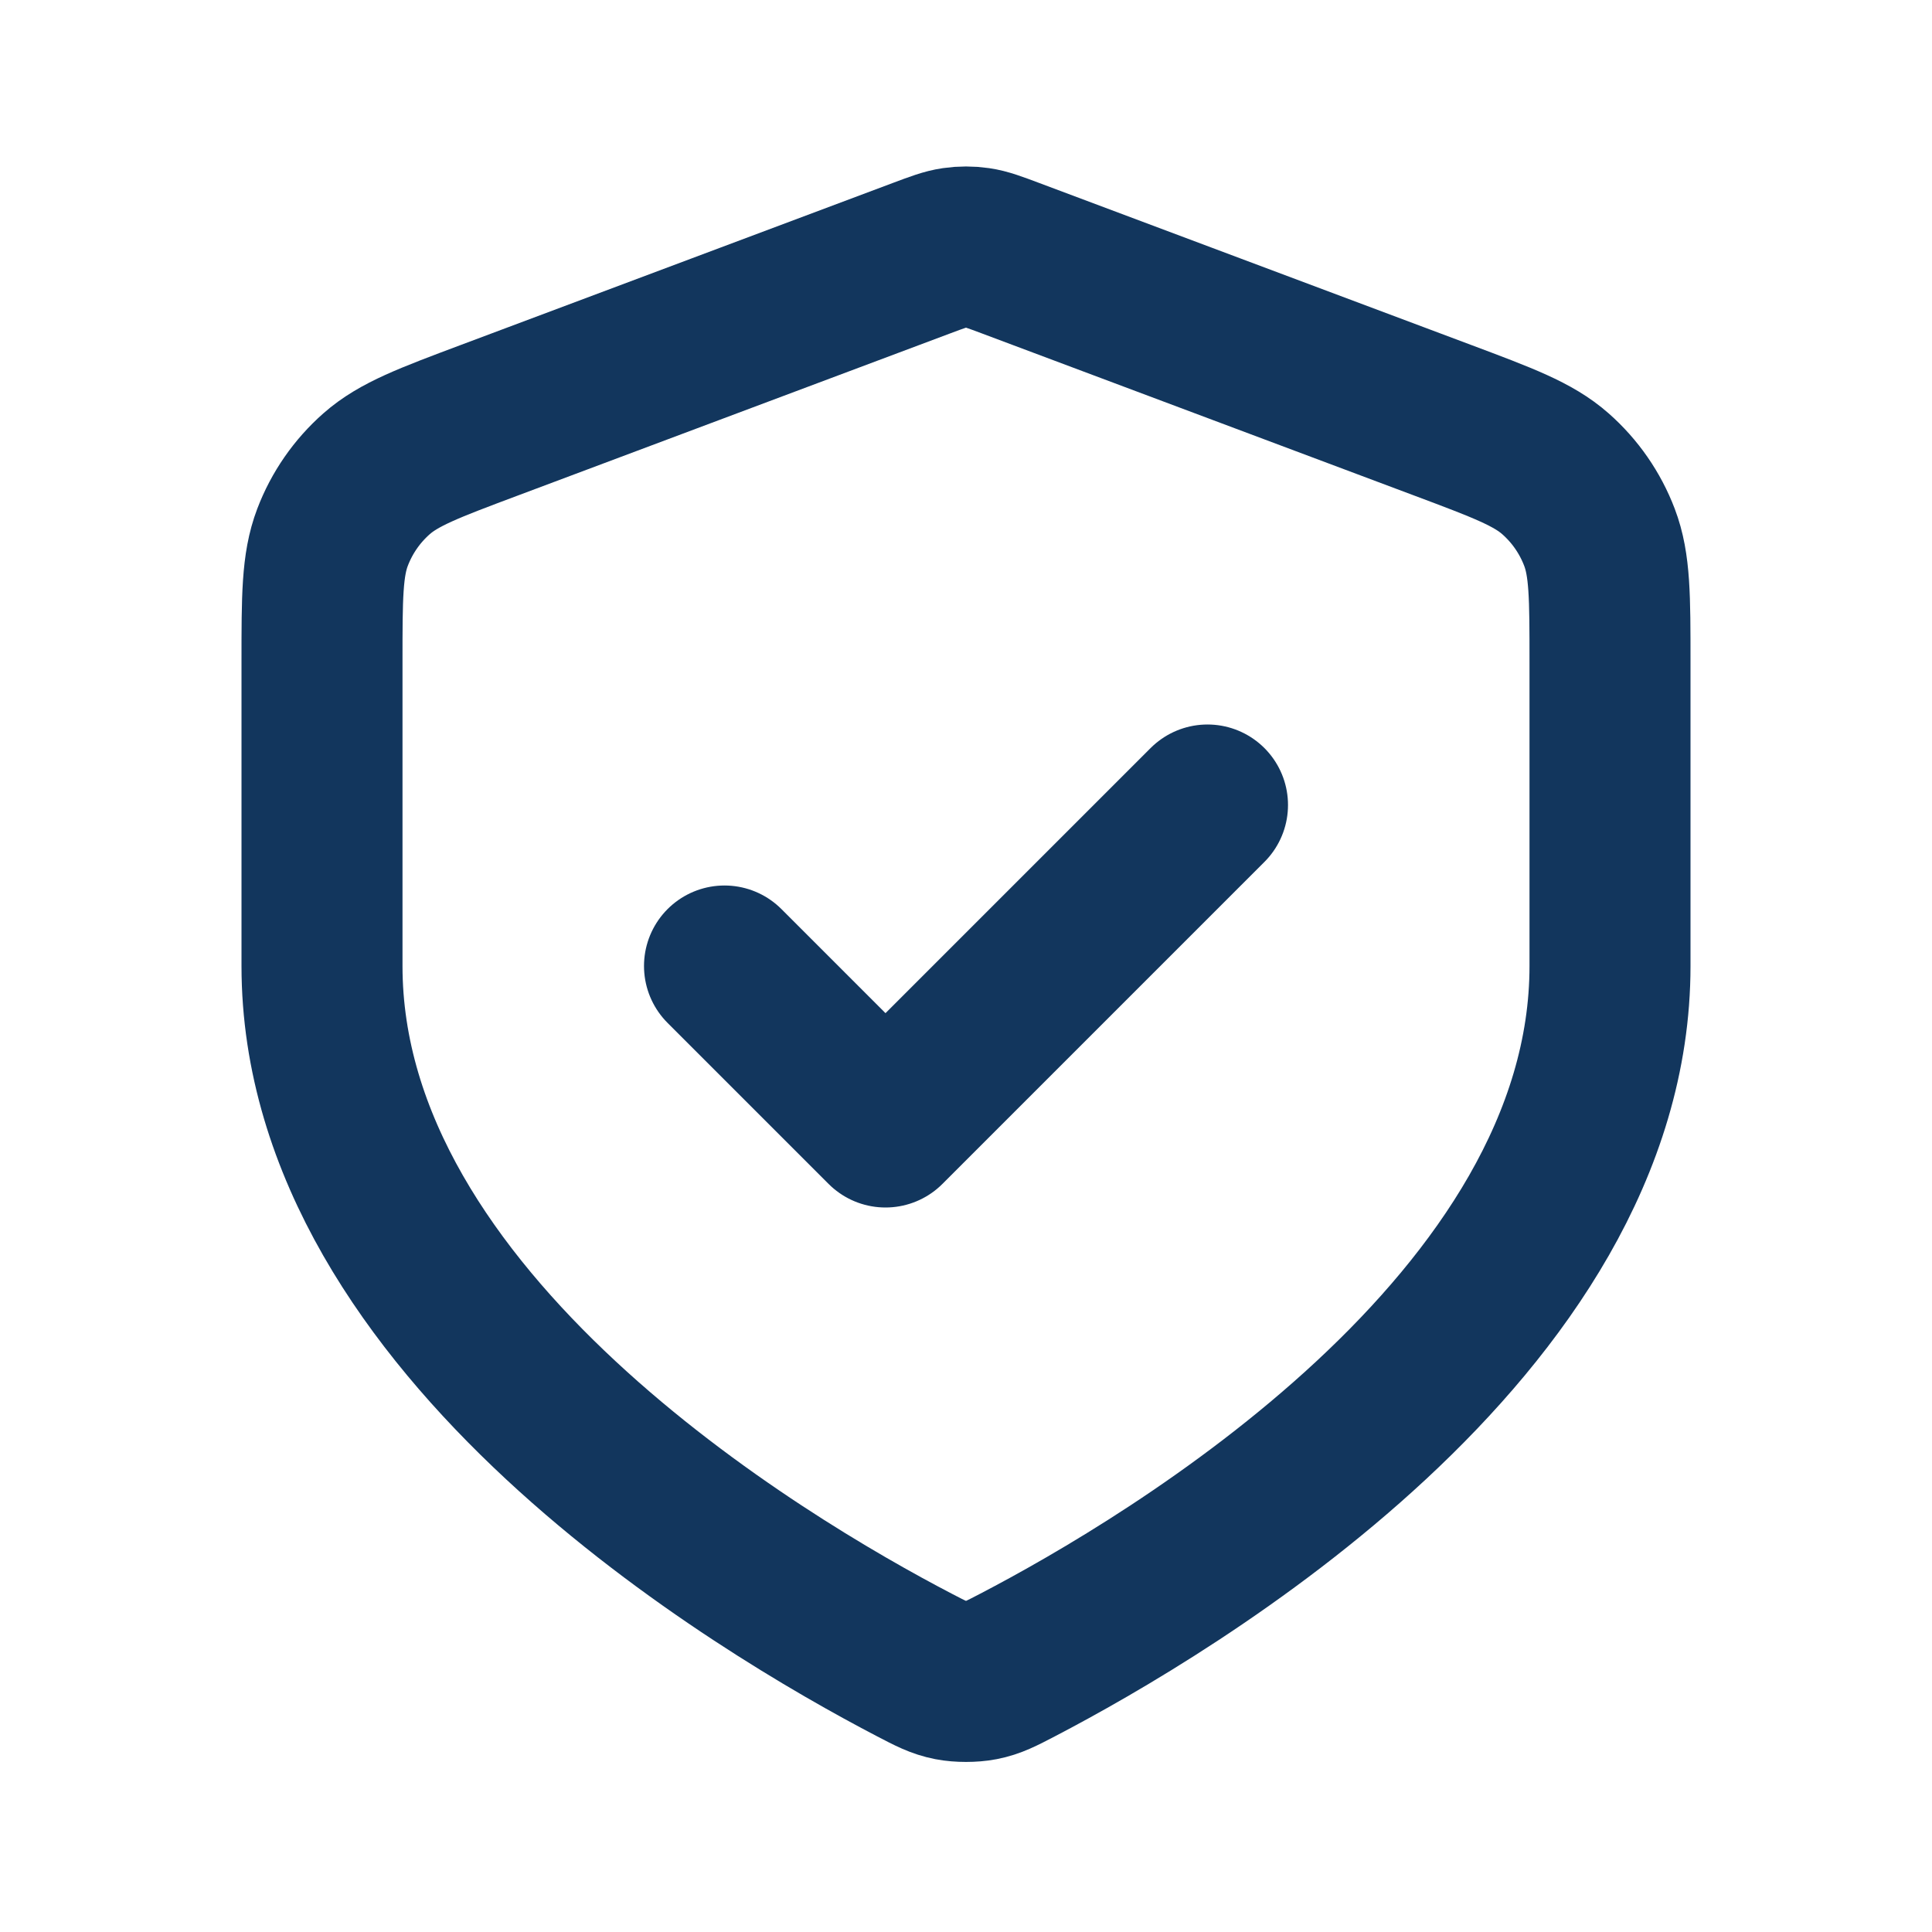 <svg width="800" height="800" viewBox="0 0 800 800" fill="none" xmlns="http://www.w3.org/2000/svg">
<path d="M300.001 399.999L366.667 466.666L500.001 333.332M666.667 399.999C666.667 548.702 484.667 656.456 421.381 689.432C414.537 692.999 411.114 694.782 406.367 695.706C402.667 696.426 397.334 696.426 393.634 695.706C388.887 694.782 385.464 692.999 378.621 689.432C315.333 656.456 133.334 548.702 133.334 399.999V273.919C133.334 247.268 133.334 233.943 137.693 222.489C141.543 212.37 147.8 203.341 155.923 196.183C165.117 188.08 177.594 183.401 202.547 174.044L381.274 107.021C388.204 104.423 391.667 103.123 395.234 102.608C398.394 102.151 401.607 102.151 404.767 102.608C408.334 103.123 411.797 104.423 418.727 107.021L597.454 174.044C622.407 183.401 634.884 188.08 644.077 196.183C652.201 203.341 658.457 212.37 662.307 222.489C666.667 233.943 666.667 247.268 666.667 273.919V399.999Z" stroke="#12365D" stroke-width="66.667" stroke-linecap="round" stroke-linejoin="round"/>
</svg>
